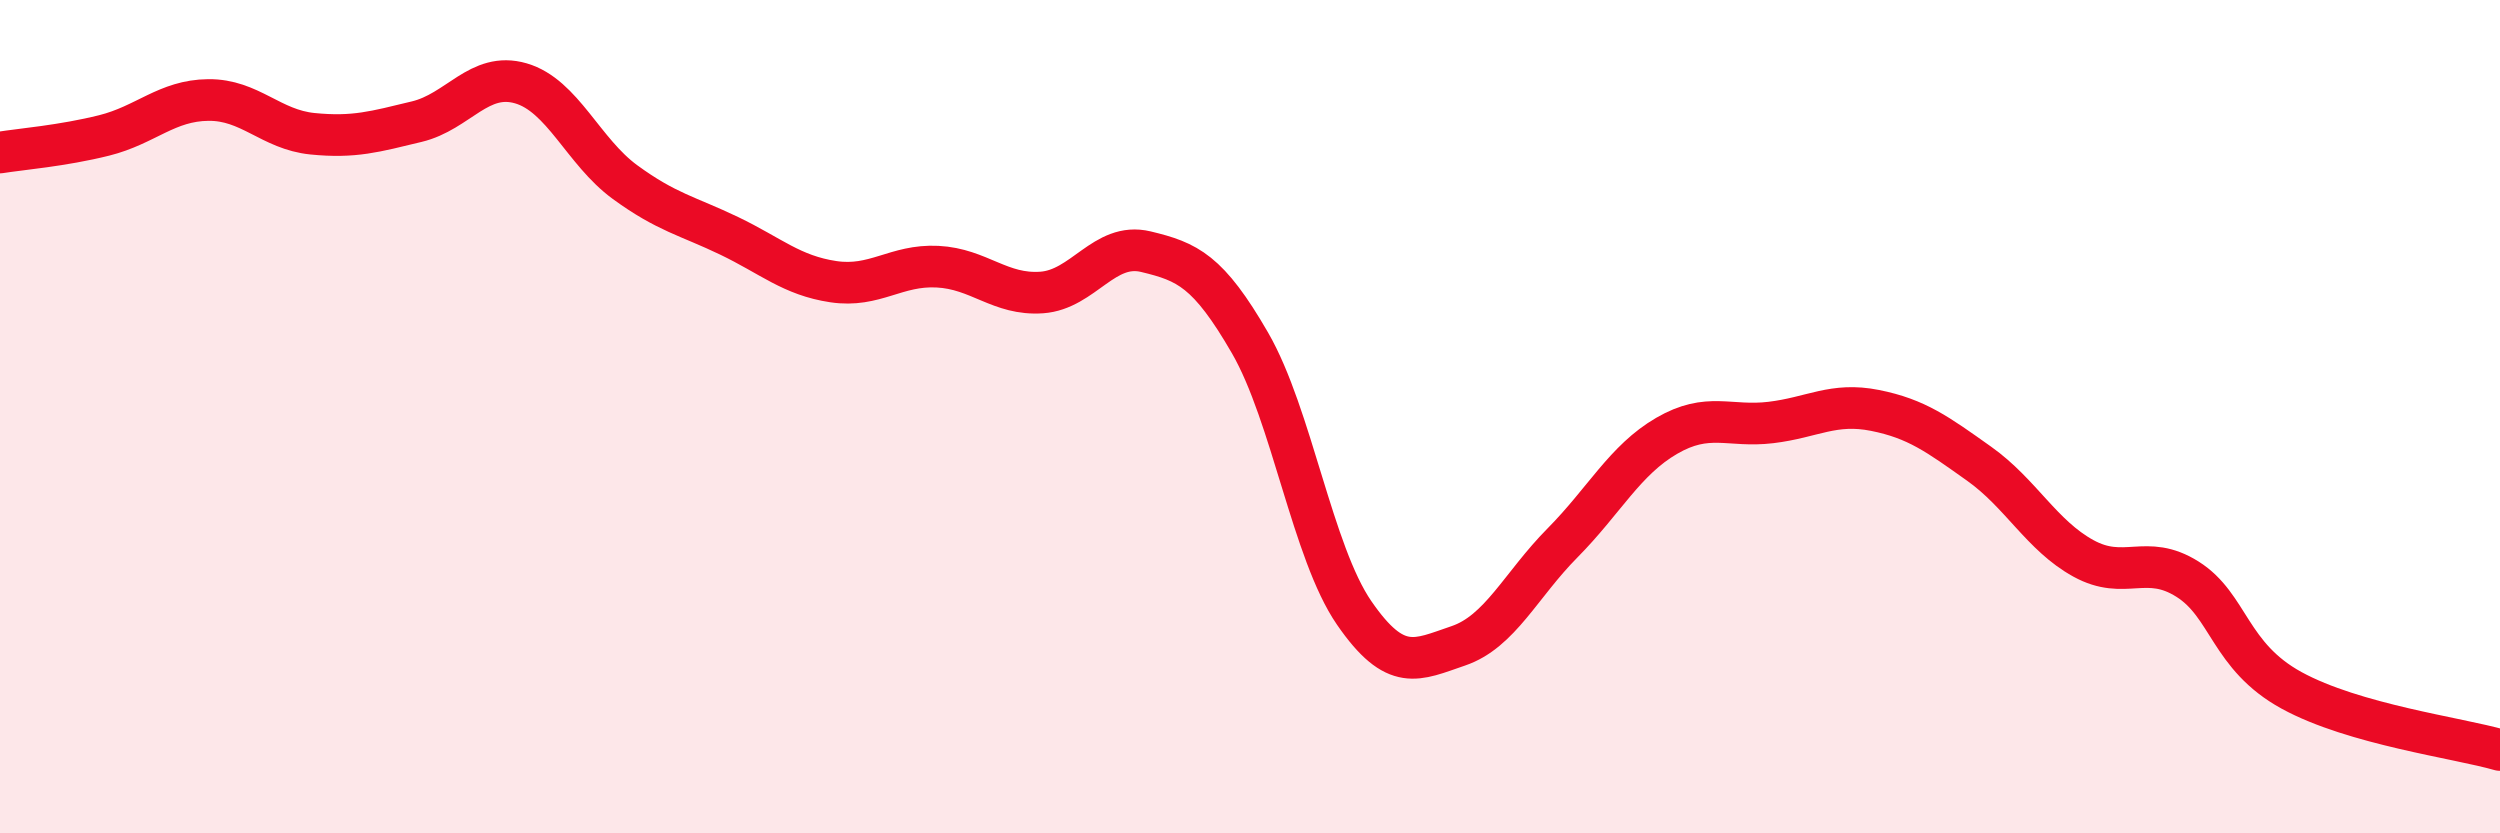 
    <svg width="60" height="20" viewBox="0 0 60 20" xmlns="http://www.w3.org/2000/svg">
      <path
        d="M 0,3.66 C 0.5,3.58 1.5,3.5 2.5,3.25 C 3.5,3 4,2.41 5,2.4 C 6,2.39 6.5,3.11 7.5,3.21 C 8.5,3.31 9,3.16 10,2.92 C 11,2.68 11.5,1.71 12.5,2 C 13.5,2.29 14,3.64 15,4.37 C 16,5.1 16.5,5.18 17.5,5.66 C 18.5,6.14 19,6.61 20,6.76 C 21,6.91 21.5,6.35 22.5,6.4 C 23.5,6.45 24,7.09 25,7.02 C 26,6.95 26.5,5.8 27.5,6.04 C 28.5,6.28 29,6.5 30,8.23 C 31,9.96 31.5,13.26 32.5,14.71 C 33.5,16.16 34,15.84 35,15.5 C 36,15.16 36.5,14.04 37.5,13.03 C 38.5,12.02 39,11.04 40,10.46 C 41,9.88 41.5,10.26 42.5,10.14 C 43.5,10.02 44,9.65 45,9.85 C 46,10.05 46.5,10.42 47.5,11.13 C 48.5,11.84 49,12.85 50,13.4 C 51,13.95 51.5,13.27 52.5,13.9 C 53.5,14.53 53.5,15.75 55,16.57 C 56.5,17.39 59,17.71 60,18L60 20L0 20Z"
        fill="#EB0A25"
        opacity="0.1"
        stroke-linecap="round"
        stroke-linejoin="round"
      />
      <path
        d="M 0,3.66 C 0.5,3.58 1.5,3.5 2.5,3.25 C 3.5,3 4,2.41 5,2.4 C 6,2.39 6.5,3.11 7.5,3.21 C 8.5,3.31 9,3.16 10,2.92 C 11,2.68 11.5,1.71 12.5,2 C 13.5,2.29 14,3.64 15,4.37 C 16,5.1 16.5,5.18 17.5,5.66 C 18.5,6.14 19,6.61 20,6.76 C 21,6.91 21.5,6.35 22.5,6.4 C 23.5,6.45 24,7.09 25,7.02 C 26,6.95 26.5,5.8 27.5,6.04 C 28.5,6.28 29,6.5 30,8.23 C 31,9.96 31.5,13.26 32.5,14.71 C 33.5,16.16 34,15.84 35,15.5 C 36,15.16 36.5,14.04 37.5,13.03 C 38.5,12.02 39,11.04 40,10.46 C 41,9.88 41.5,10.26 42.5,10.14 C 43.5,10.02 44,9.65 45,9.85 C 46,10.05 46.5,10.42 47.5,11.13 C 48.5,11.84 49,12.85 50,13.4 C 51,13.95 51.5,13.27 52.5,13.9 C 53.5,14.53 53.5,15.75 55,16.57 C 56.5,17.39 59,17.71 60,18"
        stroke="#EB0A25"
        stroke-width="1"
        fill="none"
        stroke-linecap="round"
        stroke-linejoin="round"
      />
    </svg>
  